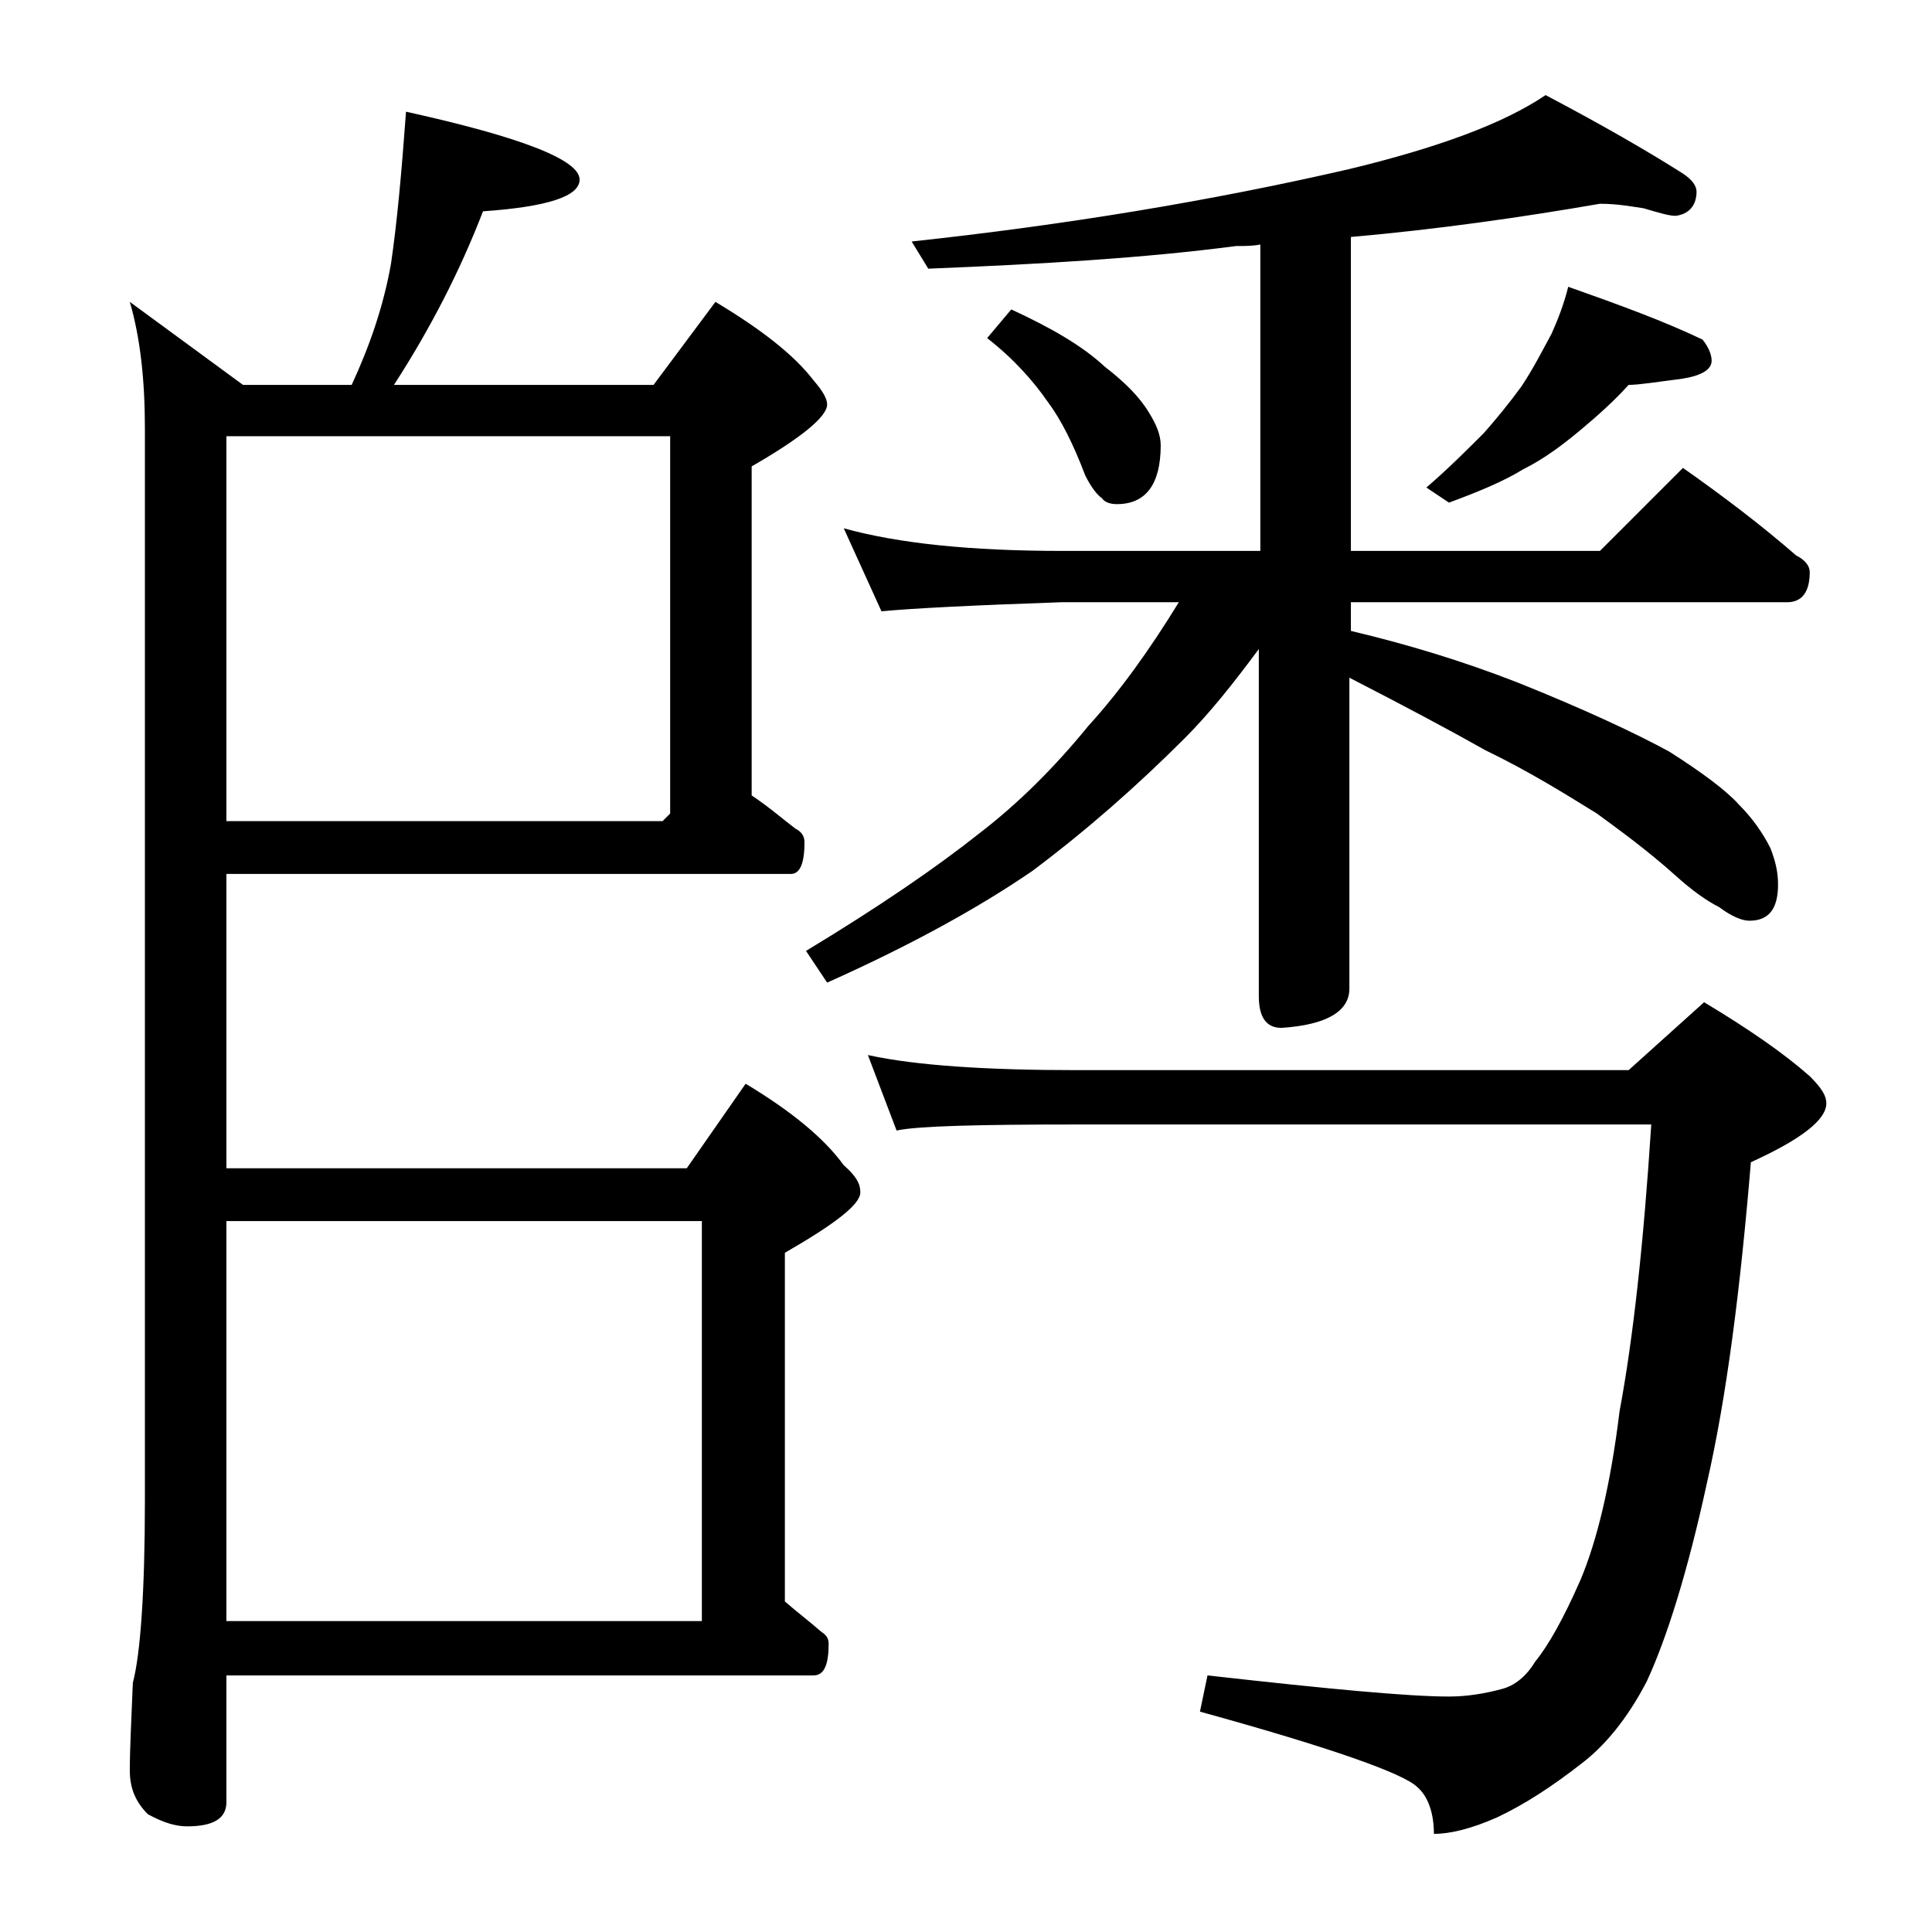<?xml version="1.0" encoding="utf-8"?>
<!-- Generator: Adobe Illustrator 18.0.0, SVG Export Plug-In . SVG Version: 6.00 Build 0)  -->
<!DOCTYPE svg PUBLIC "-//W3C//DTD SVG 1.1//EN" "http://www.w3.org/Graphics/SVG/1.1/DTD/svg11.dtd">
<svg version="1.1" id="Layer_1" xmlns="http://www.w3.org/2000/svg" xmlns:xlink="http://www.w3.org/1999/xlink" x="0px" y="0px"
	 viewBox="0 0 128 128" enable-background="new 0 0 128 128" xml:space="preserve">
<path d="M26.9,7.4c7.7,1.7,11.5,3.2,11.5,4.5c0,1.1-2.1,1.8-6.4,2.1c-1.5,3.9-3.5,7.8-5.9,11.5h17.2l4.1-5.5c3,1.8,5.2,3.5,6.5,5.2
	c0.6,0.7,0.9,1.2,0.9,1.6c0,0.8-1.7,2.2-5,4.1v21.8c1.2,0.8,2.1,1.6,2.9,2.2c0.4,0.2,0.6,0.5,0.6,0.9c0,1.4-0.3,2.1-0.9,2.1H15v19.5
	h30.5l3.9-5.6c3,1.8,5.2,3.6,6.5,5.4c0.8,0.7,1.1,1.2,1.1,1.8c0,0.8-1.7,2.1-5,4v23.1c0.8,0.7,1.6,1.3,2.4,2
	c0.3,0.2,0.5,0.4,0.5,0.8c0,1.4-0.3,2.1-1,2.1H15v8.4c0,1.1-0.9,1.6-2.6,1.6c-0.7,0-1.5-0.2-2.6-0.8c-0.8-0.8-1.2-1.7-1.2-2.9
	c0-1.4,0.1-3.3,0.2-5.8c0.5-1.9,0.8-6,0.8-12.1V28.4c0-3.2-0.3-6-1-8.4l7.5,5.5h7.2c1.2-2.6,2.1-5.2,2.6-8
	C26.3,14.8,26.6,11.5,26.9,7.4z M15,54.4h28.9l0.5-0.5v-25H15V54.4z M15,107.4h31.5V80.9H15V107.4z M106,13.5
	c-5.2,0.9-10.8,1.7-16.5,2.2v20.8H106l5.5-5.5c2.7,1.9,5.2,3.8,7.5,5.8c0.6,0.3,0.9,0.7,0.9,1.1c0,1.3-0.5,2-1.5,2H89.5v1.9
	c3.8,0.9,7.4,2,11,3.4c4.5,1.8,7.9,3.4,10.1,4.6c2.2,1.4,3.8,2.6,4.6,3.5c0.9,0.9,1.6,1.9,2.1,2.9c0.3,0.8,0.5,1.5,0.5,2.4
	c0,1.6-0.6,2.4-1.9,2.4c-0.5,0-1.2-0.3-2-0.9c-0.8-0.4-1.8-1.1-2.9-2.1c-1.9-1.7-3.7-3-5.2-4.1c-2.1-1.3-4.5-2.8-7.4-4.2
	c-2.3-1.3-5.3-2.9-9-4.8v20.6c0,1.5-1.5,2.4-4.5,2.6c-1,0-1.5-0.7-1.5-2.1v-23c-1.7,2.3-3.3,4.3-4.9,5.9c-3.2,3.2-6.5,6.1-10.1,8.8
	c-3.5,2.4-8,4.9-13.6,7.4L53.4,63c4.8-2.9,8.6-5.5,11.5-7.8c2.6-2,5-4.4,7.2-7.1c2.1-2.3,4.1-5.1,6-8.2h-7.8
	c-5.8,0.2-9.8,0.4-11.9,0.6L55.9,35c3.6,1,8.4,1.5,14.5,1.5h13.1V16.2c-0.5,0.1-1,0.1-1.6,0.1c-6.1,0.8-12.9,1.2-20.4,1.5L60.4,16
	c10.2-1.1,19.9-2.7,29-4.8c5.8-1.4,10.2-3,13-4.9c3.8,2,6.9,3.8,9.1,5.2c0.6,0.4,0.9,0.8,0.9,1.2c0,0.9-0.5,1.5-1.4,1.6
	c-0.4,0-1.1-0.2-2.1-0.5C108.2,13.7,107.2,13.5,106,13.5z M57.5,69.9c3.2,0.7,7.9,1,13.9,1h36.5l5-4.5c3,1.8,5.3,3.4,7,4.9
	c0.8,0.8,1.1,1.3,1.1,1.8c0,1.1-1.7,2.4-5,3.9c-0.7,8.4-1.6,15.5-2.9,21.2c-1.3,6-2.7,10.4-4,13.2c-1.3,2.5-2.8,4.3-4.4,5.5
	c-1.8,1.4-3.6,2.6-5.5,3.5c-1.8,0.8-3.2,1.1-4.2,1.1c0-1.4-0.4-2.5-1.1-3.1c-0.9-0.9-5.7-2.6-14.4-5L80,111c8,0.9,13.3,1.4,16,1.4
	c1.2,0,2.4-0.2,3.5-0.5c0.8-0.2,1.6-0.8,2.2-1.8c0.9-1.1,1.9-2.9,3-5.4c1.1-2.6,2-6.3,2.6-11.2c0.9-4.8,1.6-11.2,2.1-19H71.4
	c-6.6,0-10.6,0.1-12,0.4L57.5,69.9z M67,20.5c2.6,1.2,4.7,2.4,6.2,3.8c1.3,1,2.3,2,2.9,3c0.5,0.8,0.8,1.5,0.8,2.2
	c0,2.6-1,3.9-2.9,3.9c-0.4,0-0.8-0.1-1-0.4c-0.3-0.2-0.7-0.7-1.1-1.5c-0.8-2.1-1.6-3.7-2.5-4.9c-0.9-1.3-2.2-2.8-4-4.2L67,20.5z
	 M103.9,19c3.4,1.2,6.4,2.3,8.9,3.5c0.4,0.5,0.6,1,0.6,1.4c0,0.6-0.7,1-2,1.2c-1.6,0.2-2.8,0.4-3.5,0.4c-0.9,1-2,2-3.2,3
	c-1.2,1-2.4,1.9-3.8,2.6c-1.3,0.8-3,1.5-4.9,2.2l-1.5-1c1.4-1.2,2.7-2.5,3.8-3.6c0.8-0.9,1.7-2,2.5-3.1c0.8-1.2,1.4-2.4,2-3.5
	C103.2,21.2,103.6,20.2,103.9,19z"/>
</svg>
